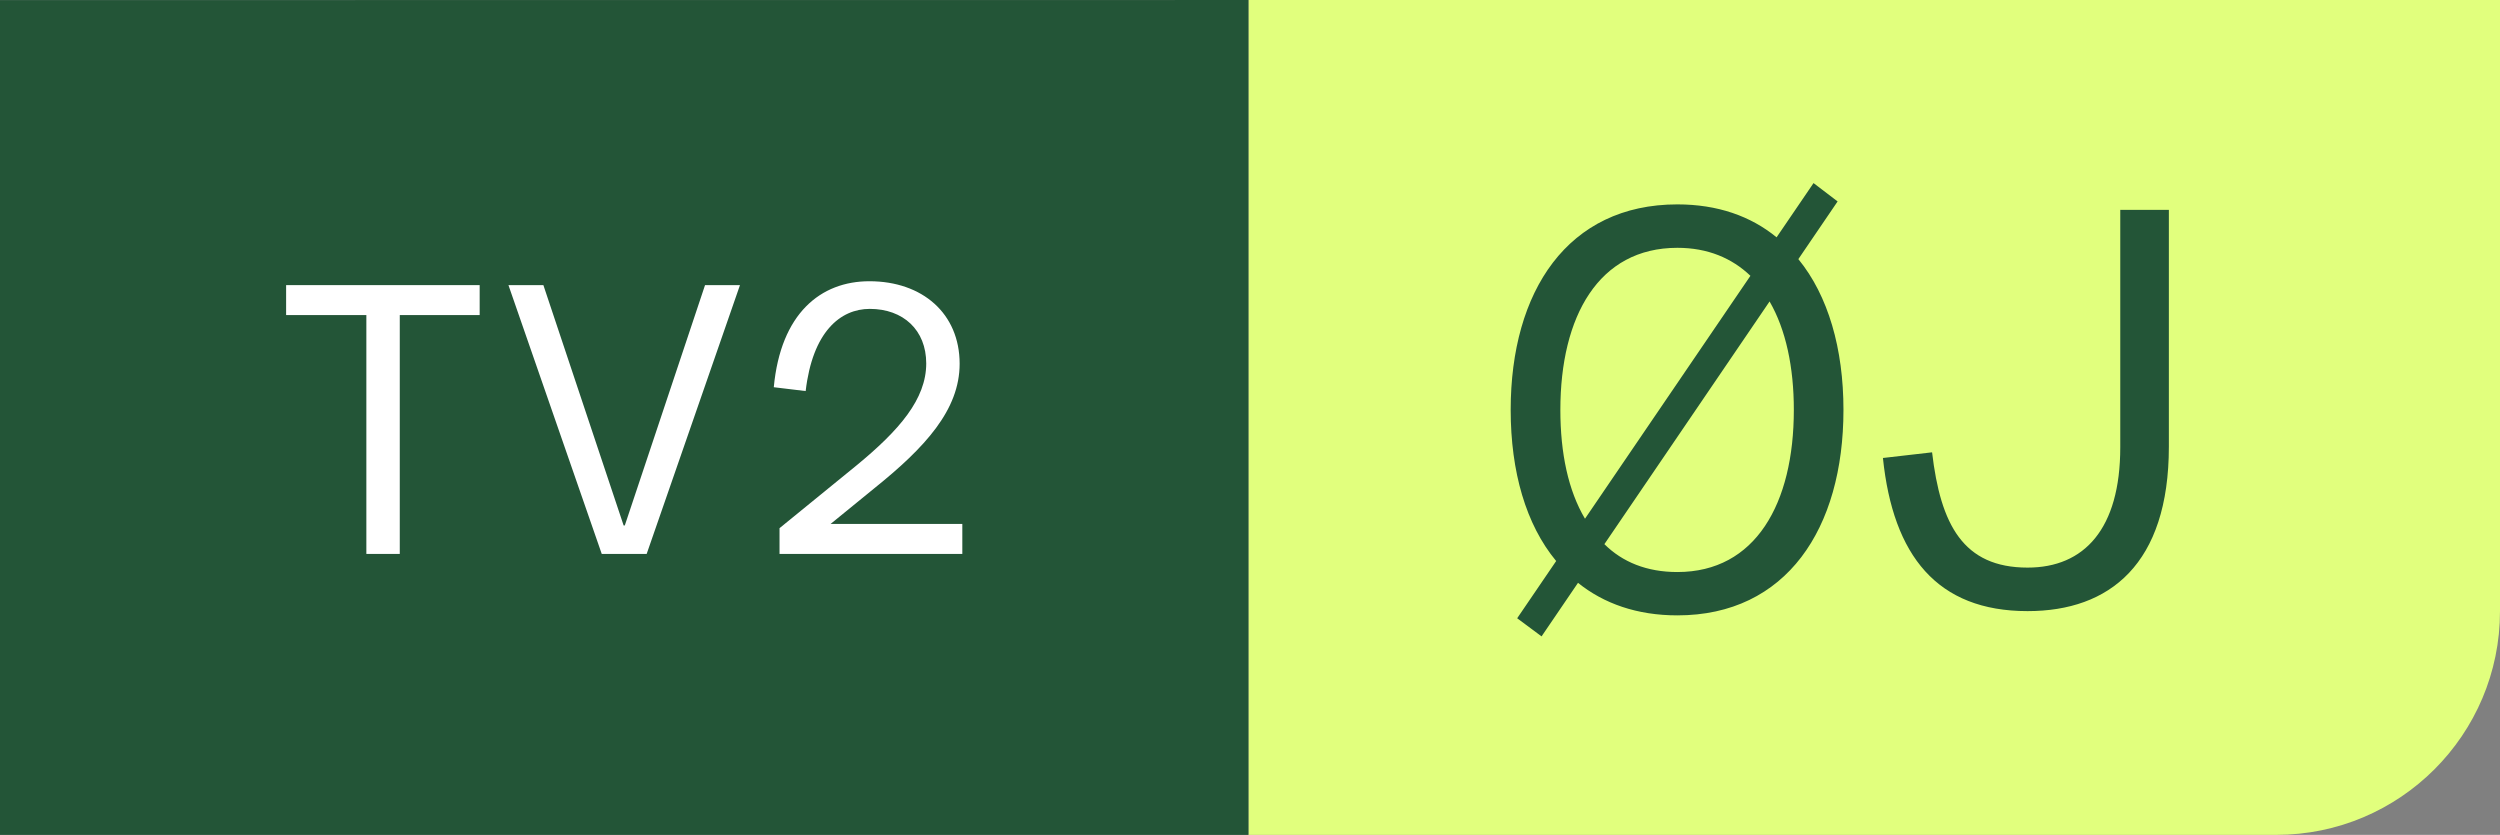 <?xml version="1.0" encoding="UTF-8" standalone="no"?>
<svg
   width="563.898"
   height="188.314"
   viewBox="0 0 563.898 188.314"
   version="1.1"
   id="svg2500"
   xml:space="preserve"
   xmlns="http://www.w3.org/2000/svg"
   xmlns:svg="http://www.w3.org/2000/svg"><rect x="0" y="0" width="563.898" height="188.314" fill="#808080" stroke="none"/><defs
     id="defs2504" /><path
     d="M 281.592,0.006 V 188.314 L 513.417,188.314 C 541.298,188.314 563.898,165.714 563.898,137.853 V 0 Z"
     id="path2024"
     style="fill:#e1ff7d;fill-opacity:1" /><path
     id="path313"
     d="M 0,0.029 V 188.314 H 281.592 V 0.006 Z"
     style="fill:#235537;fill-opacity:1" /><path
     d="M 351.008,126.543 342.213,139.453 347.713,143.543 355.933,131.463 C 361.769,136.158 369.274,138.803 378.344,138.803 402.935,138.803 415.81,119.233 415.81,92.452 415.81,78.642 412.37,66.677 405.635,58.446 L 414.49,45.436 409.06,41.296 400.724,53.531 C 394.889,48.736 387.394,46.101 378.344,46.101 353.623,46.101 340.748,65.672 340.748,92.452 340.753,106.373 344.178,118.318 351.008,126.543 Z M 404.615,92.462 C 404.615,113.578 395.989,129.028 378.349,129.028 371.439,129.028 365.954,126.778 361.884,122.738 L 399.144,67.997 C 402.825,74.357 404.615,82.812 404.615,92.462 Z M 378.349,55.896 C 385.199,55.896 390.654,58.226 394.824,62.211 L 357.508,117.003 C 353.733,110.648 351.953,102.207 351.953,92.462 351.953,71.347 360.584,55.896 378.349,55.896 Z M 457.341,137.843 C 475.826,137.843 489.207,127.263 489.207,100.747 V 47.341 H 478.246 V 100.877 C 478.246,119.363 470.086,128.028 457.341,128.028 442.81,128.028 437.71,118.343 435.8,102.027 L 424.71,103.302 C 427,125.353 436.945,137.843 457.341,137.843 Z"
     id="path315"
     style="fill:#235537;fill-opacity:1" /><path
     d="M 217.06,124.938 H 175.829 V 119.133 L 193.155,105.012 C 202.855,97.042 208.92,90.027 208.92,81.972 208.92,74.437 203.725,69.672 196.19,69.672 189.519,69.672 183.284,74.867 181.724,88.207 L 174.534,87.342 C 176.094,70.712 185.104,63.436 196.1,63.436 208.055,63.436 216.455,70.712 216.455,82.057 216.455,92.452 208.66,100.937 197.225,110.123 L 187.349,118.178 H 217.06 Z"
     id="path2229"
     style="fill:#ffffff" /><path
     d="M 145.863,124.938 H 135.728 L 114.683,64.307 H 122.563 L 140.668,118.528 H 140.928 L 159.029,64.307 H 166.909 Z"
     id="path2227"
     style="fill:#ffffff" /><path
     d="M 108.188,71.067 H 90.172 V 124.943 H 82.637 V 71.067 H 64.537 V 64.312 H 108.193 V 71.067 Z"
     id="path2225"
     style="fill:#ffffff" /></svg>
